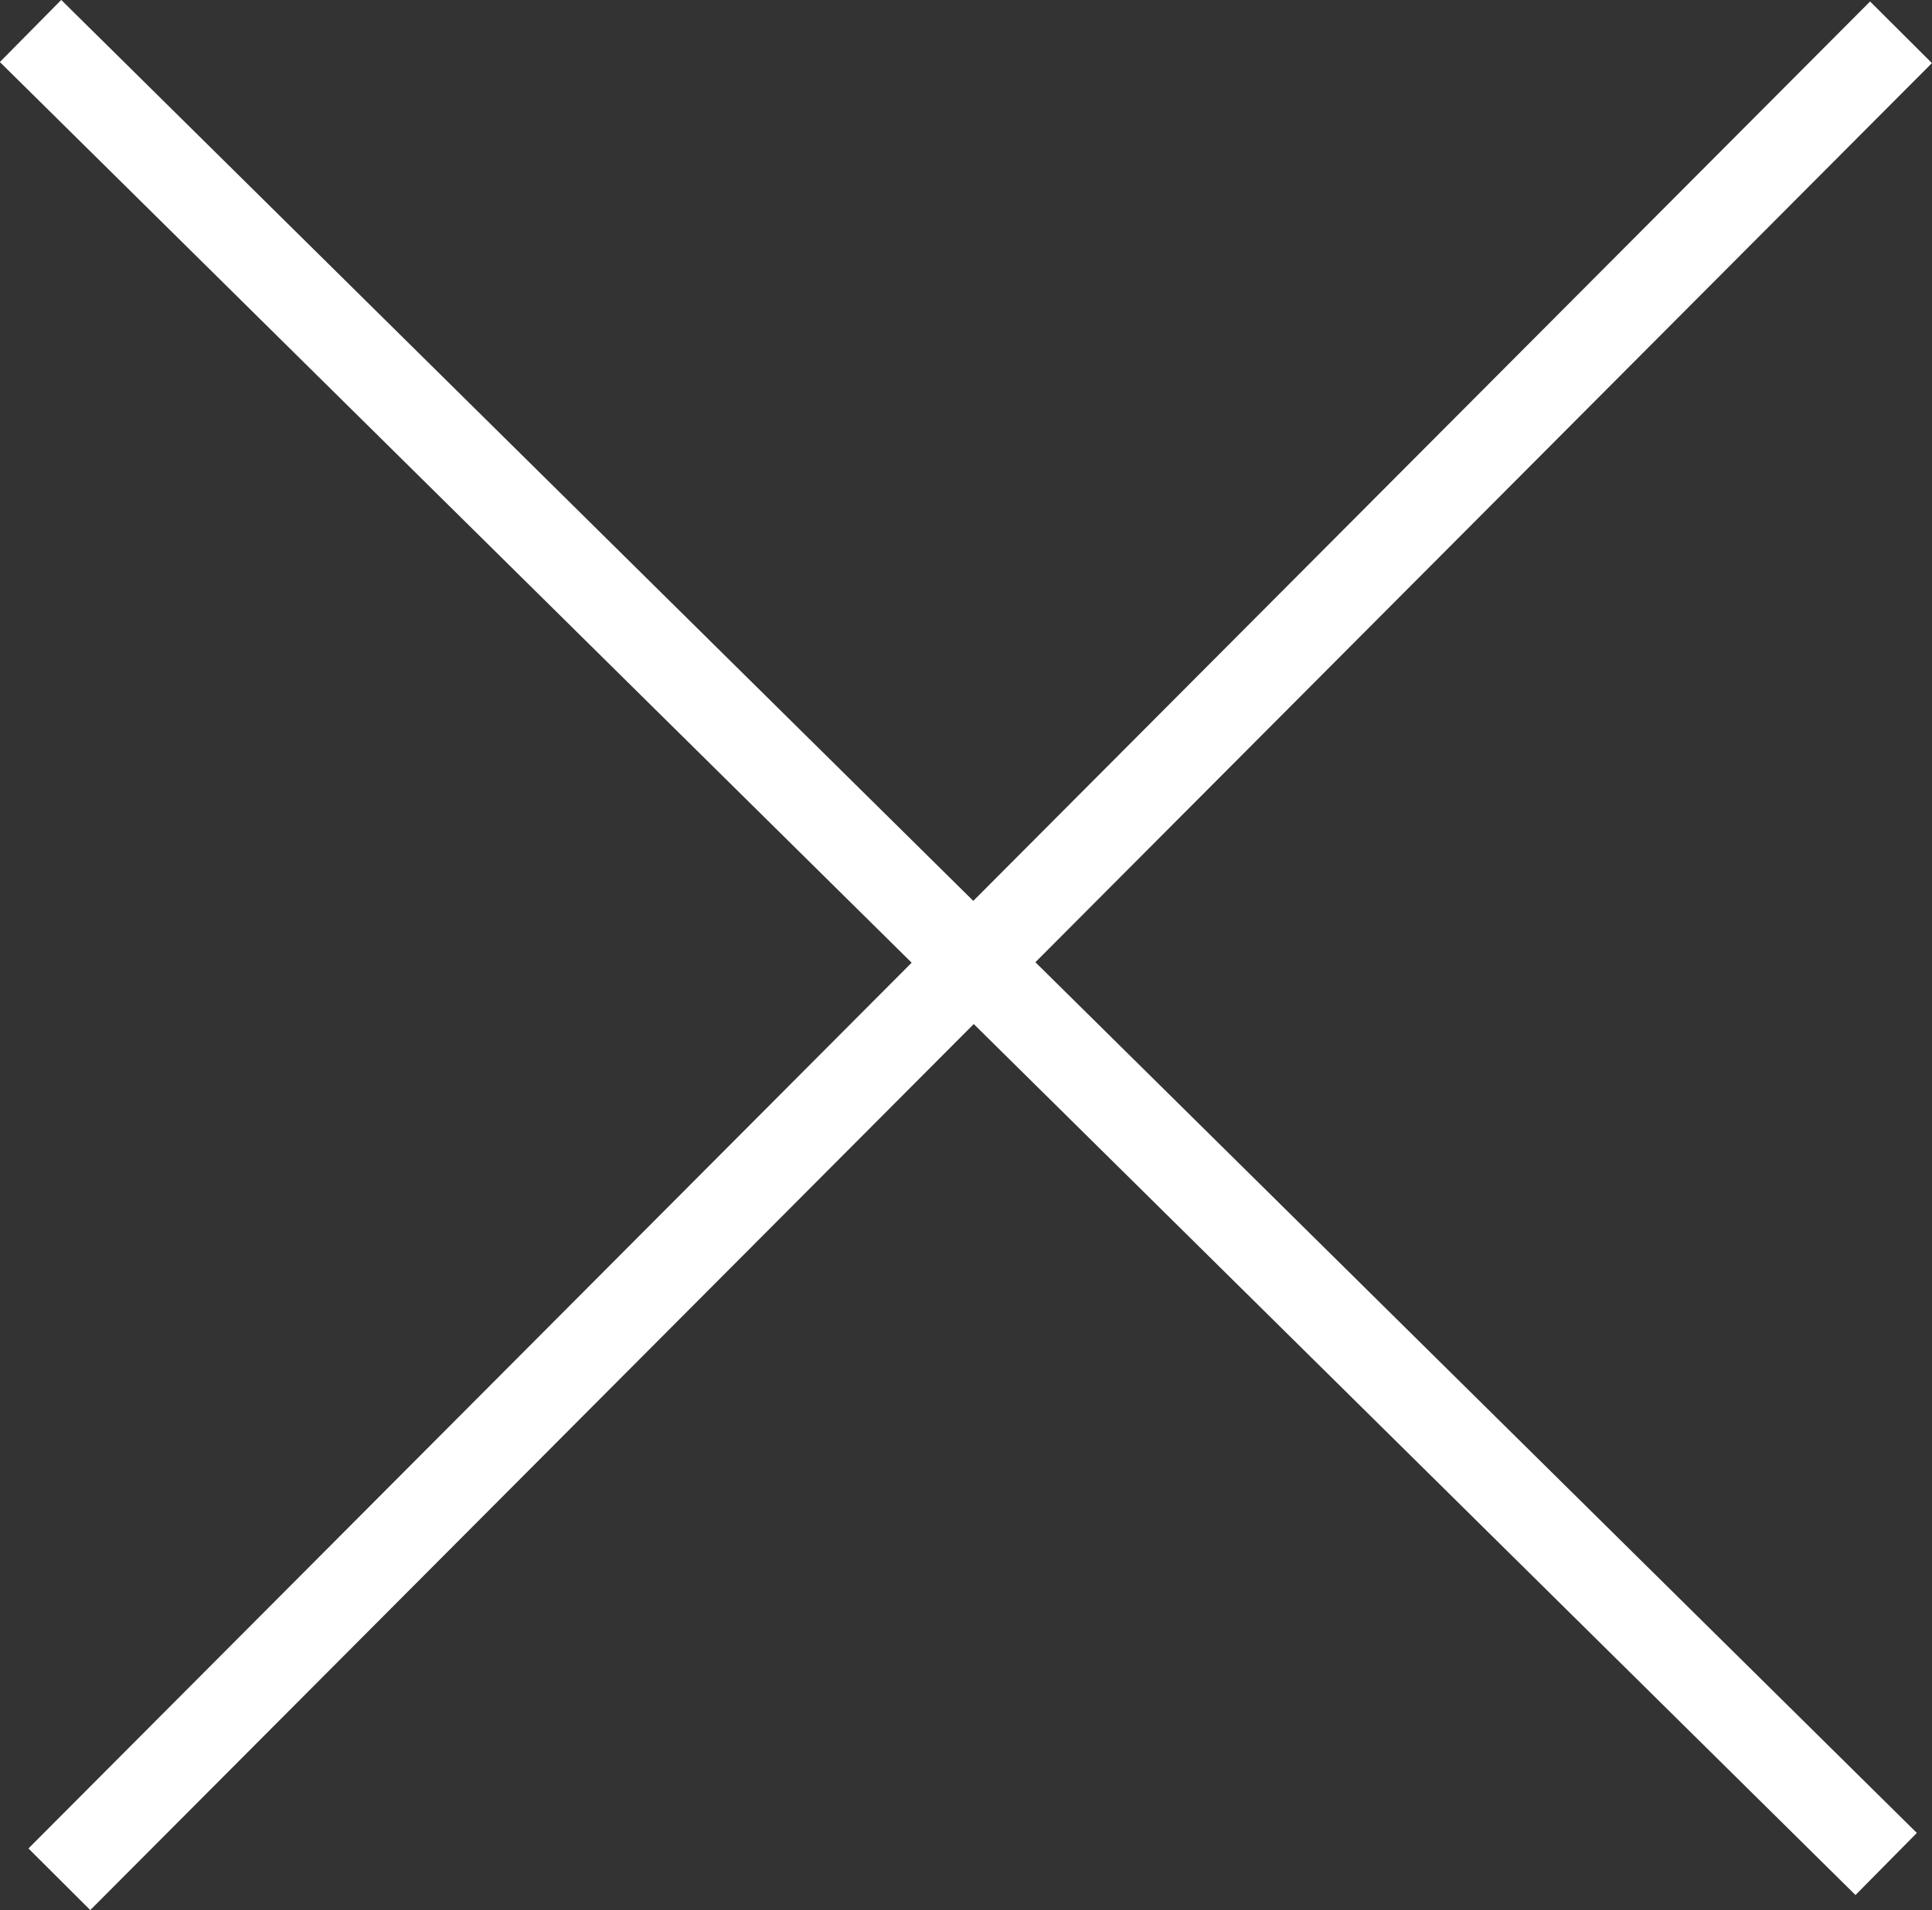 <?xml version="1.0" encoding="UTF-8"?>
<svg id="_レイヤー_2" data-name="レイヤー 2" xmlns="http://www.w3.org/2000/svg" viewBox="0 0 44.26 43.77">
  <rect x="0" y="0" width="44.26" height="43.77" fill="#333333" stroke="none"/>
  <defs>
    <style>
      .cls-1 {
        fill: none;
        stroke: #fff;
        stroke-miterlimit: 10;
        stroke-width: 2px;
      }
    </style>
  </defs>
  <g id="_レイヤー_2-2" data-name="レイヤー 2">
    <g>
      <line class="cls-1" x1="1.36" y1="43.06" x2="43.55" y2=".74"/>
      <line class="cls-1" x1="43.21" y1="42.71" x2=".7" y2=".71"/>
    </g>
  </g>
</svg>